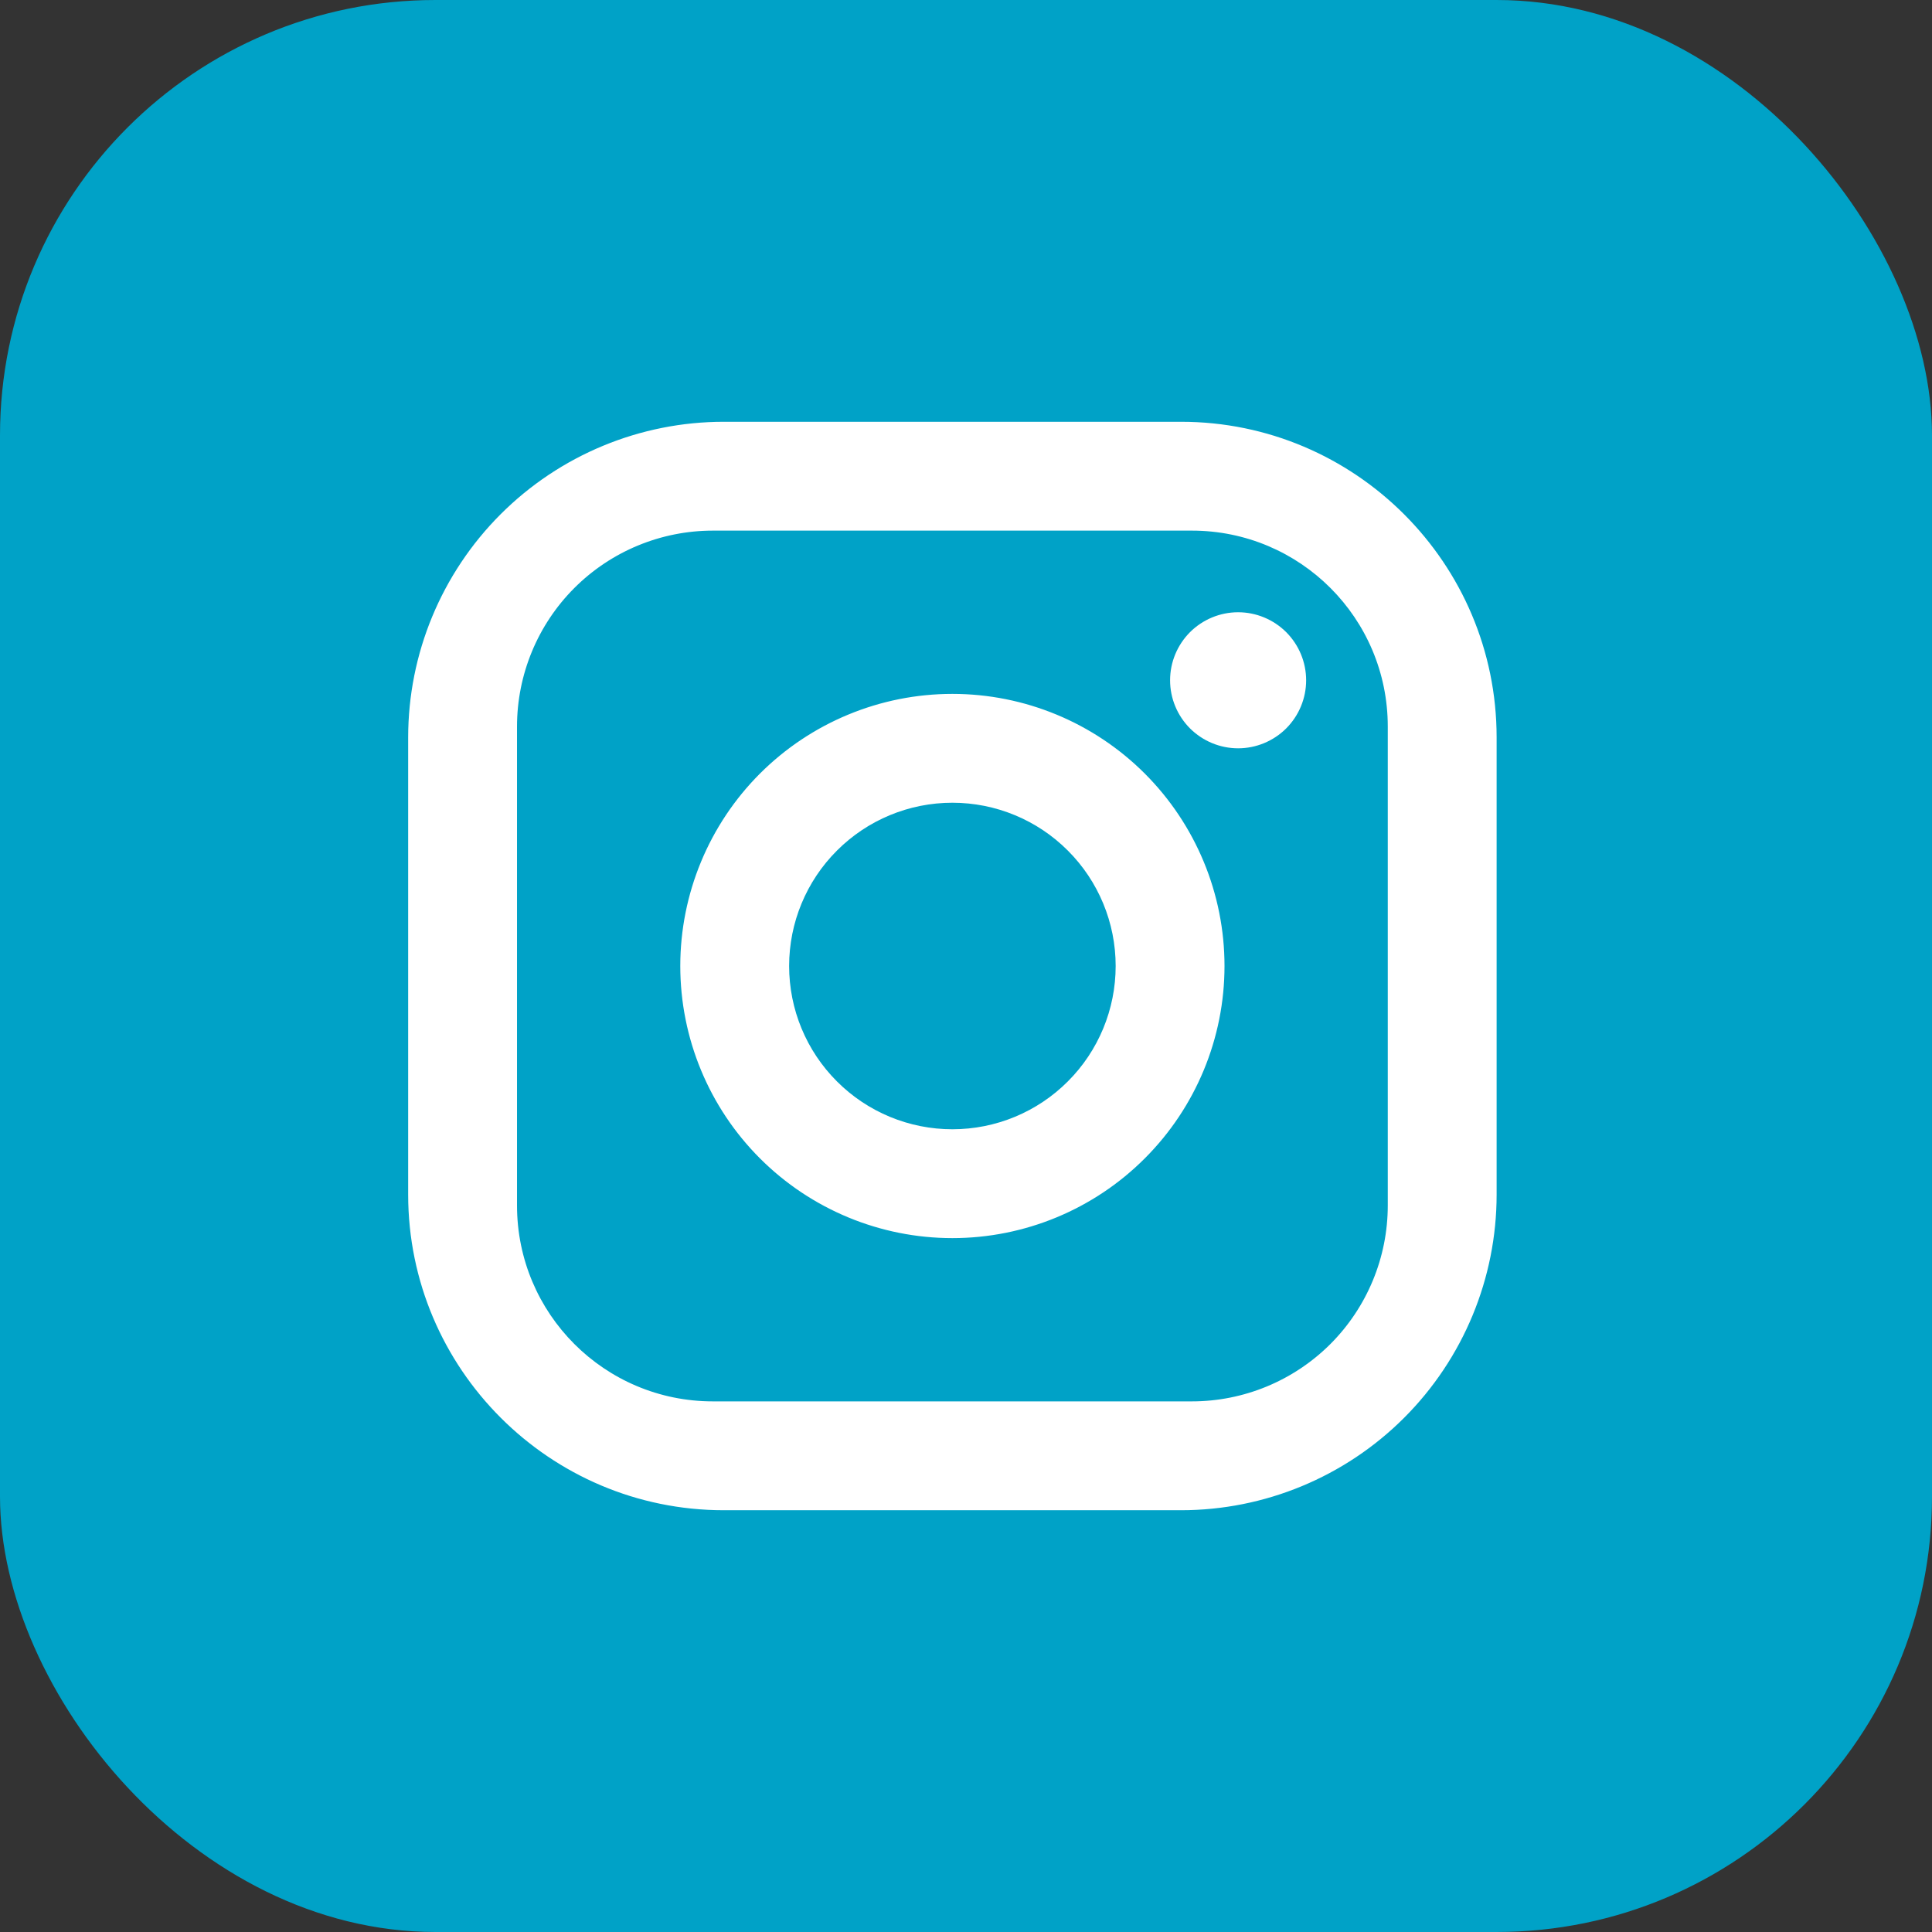 <?xml version="1.0" encoding="utf-8"?>
<svg xmlns="http://www.w3.org/2000/svg" fill="none" height="100%" overflow="visible" preserveAspectRatio="none" style="display: block;" viewBox="0 0 35.5 35.5" width="100%">
<rect x="0" y="0" width="35.5" height="35.5" fill="#333333" stroke="none"/>
<g id="Frame 6">
<rect fill="#00A2C7" height="35.5" rx="8" width="35.5"/>
<g id="mdi:instagram">
<path d="M13.3 7.75H21.7C24.9 7.75 27.5 10.35 27.5 13.55V21.95C27.5 23.488 26.889 24.963 25.801 26.051C24.713 27.139 23.238 27.75 21.7 27.75H13.3C10.1 27.75 7.5 25.15 7.5 21.95V13.55C7.5 12.012 8.111 10.537 9.199 9.449C10.287 8.361 11.762 7.75 13.3 7.75ZM13.1 9.75C12.145 9.75 11.229 10.129 10.554 10.804C9.879 11.479 9.5 12.395 9.5 13.35V22.15C9.5 24.14 11.11 25.75 13.1 25.75H21.9C22.855 25.75 23.77 25.371 24.446 24.696C25.121 24.02 25.5 23.105 25.5 22.15V13.35C25.5 11.36 23.89 9.75 21.9 9.75H13.1ZM22.75 11.25C23.081 11.25 23.399 11.382 23.634 11.616C23.868 11.851 24 12.168 24 12.5C24 12.832 23.868 13.149 23.634 13.384C23.399 13.618 23.081 13.75 22.75 13.75C22.419 13.75 22.101 13.618 21.866 13.384C21.632 13.149 21.5 12.832 21.5 12.5C21.5 12.168 21.632 11.851 21.866 11.616C22.101 11.382 22.419 11.25 22.75 11.25ZM17.5 12.75C18.826 12.75 20.098 13.277 21.035 14.214C21.973 15.152 22.5 16.424 22.5 17.75C22.5 19.076 21.973 20.348 21.035 21.285C20.098 22.223 18.826 22.75 17.5 22.75C16.174 22.75 14.902 22.223 13.964 21.285C13.027 20.348 12.5 19.076 12.5 17.75C12.5 16.424 13.027 15.152 13.964 14.214C14.902 13.277 16.174 12.75 17.5 12.75ZM17.5 14.75C16.704 14.75 15.941 15.066 15.379 15.629C14.816 16.191 14.5 16.954 14.5 17.75C14.5 18.546 14.816 19.309 15.379 19.871C15.941 20.434 16.704 20.75 17.5 20.75C18.296 20.75 19.059 20.434 19.621 19.871C20.184 19.309 20.5 18.546 20.5 17.75C20.5 16.954 20.184 16.191 19.621 15.629C19.059 15.066 18.296 14.75 17.5 14.75Z" fill="white" id="Vector"/>
</g>
</g>
</svg>
